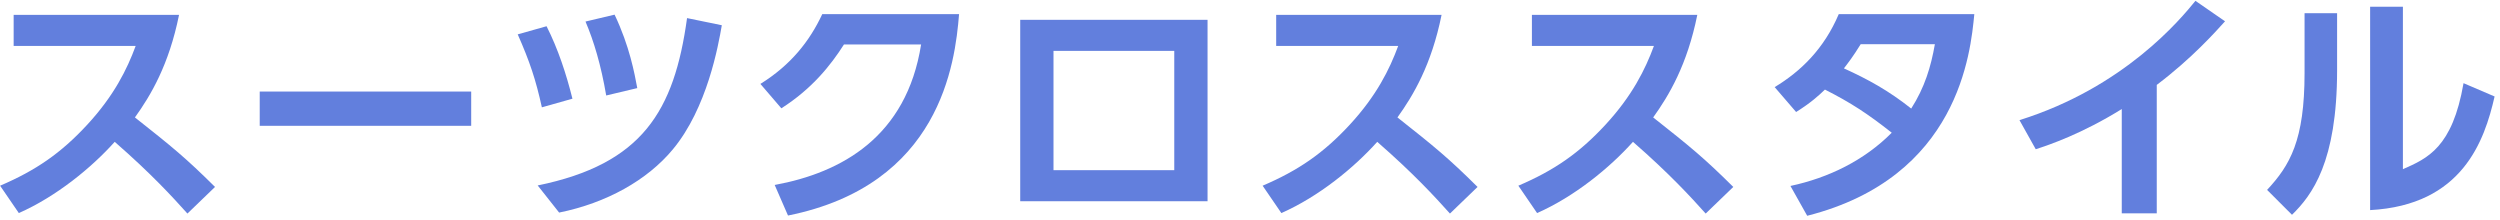<svg width="284" height="25" viewBox="0 0 284 25" fill="none" xmlns="http://www.w3.org/2000/svg">
<path d="M265.494 1.496V7.992C265.494 18.408 262.638 22.188 260.37 24.4L257.542 21.572C260.146 18.772 261.798 15.944 261.798 8.3V1.496H265.494ZM272.97 0.768V19.22C275.77 17.988 278.598 16.756 279.858 9.448L283.386 10.96C282.238 16 279.718 23.308 269.246 23.868V0.768H272.97Z" fill="#627FDD"/>
<path d="M245.008 9.644V24.232H241.032V12.388C236.524 15.188 232.828 16.448 231.26 16.952L229.412 13.648C241.312 9.924 247.696 2.196 249.404 0.096L252.764 2.42C251.672 3.624 249.012 6.62 245.008 9.644Z" fill="#627FDD"/>
<path d="M204.038 12.724L201.602 9.896C204.57 8.104 207.202 5.556 208.882 1.608H224.282C223.862 5.948 222.518 20.144 205.298 24.512L203.394 21.124C207.734 20.2 211.794 18.212 214.902 15.076C212.13 12.892 210.282 11.688 207.314 10.176C206.558 10.904 205.69 11.688 204.038 12.724ZM219.802 5.024H211.374C210.45 6.508 210.002 7.068 209.47 7.768C212.186 9 214.538 10.288 217.114 12.332C218.654 9.924 219.354 7.572 219.802 5.024Z" fill="#627FDD"/>
<path d="M174.025 1.692H192.813C191.665 7.376 189.593 10.848 187.801 13.34C192.057 16.7 193.569 17.932 196.901 21.236L193.765 24.26C192.057 22.356 189.677 19.752 185.505 16.112C182.873 19.052 178.869 22.328 174.613 24.204L172.485 21.096C176.545 19.36 179.401 17.4 182.397 14.152C185.421 10.876 186.905 7.88 187.885 5.22H174.025V1.692Z" fill="#627FDD"/>
<path d="M144.974 1.692H163.762C162.614 7.376 160.542 10.848 158.75 13.34C163.006 16.7 164.518 17.932 167.85 21.236L164.714 24.26C163.006 22.356 160.626 19.752 156.454 16.112C153.822 19.052 149.818 22.328 145.562 24.204L143.434 21.096C147.494 19.36 150.35 17.4 153.346 14.152C156.37 10.876 157.854 7.88 158.834 5.22H144.974V1.692Z" fill="#627FDD"/>
<path d="M115.897 2.252H137.177V22.86H115.897V2.252ZM133.397 19.332V5.78H119.677V19.332H133.397Z" fill="#627FDD"/>
<path d="M89.517 24.484L88.005 21.012C95.621 19.612 102.985 15.524 104.637 5.052H95.873C94.361 7.432 92.233 10.092 88.761 12.304L86.381 9.532C89.853 7.376 91.981 4.66 93.409 1.608H108.949C108.501 7.236 106.793 21.012 89.517 24.484Z" fill="#627FDD"/>
<path d="M65.029 11.212L61.557 12.192C60.858 9.028 60.185 7.012 58.813 3.904L62.09 2.98C63.406 5.584 64.329 8.412 65.029 11.212ZM72.394 10.008L68.865 10.848C68.278 7.404 67.466 4.688 66.513 2.448L69.817 1.664C71.525 5.248 72.085 8.356 72.394 10.008ZM63.517 24.148L61.081 21.068C72.981 18.632 76.594 12.612 78.049 2.056L81.998 2.868C81.606 5.136 80.346 12.276 76.425 16.98C73.541 20.452 68.921 23.056 63.517 24.148Z" fill="#627FDD"/>
<path d="M29.504 10.4H53.528V14.292H29.504V10.4Z" fill="#627FDD"/>
<path d="M1.551 1.692H20.339C19.191 7.376 17.119 10.848 15.327 13.34C19.583 16.7 21.095 17.932 24.427 21.236L21.291 24.26C19.583 22.356 17.203 19.752 13.031 16.112C10.399 19.052 6.395 22.328 2.139 24.204L0.011 21.096C4.071 19.36 6.927 17.4 9.923 14.152C12.947 10.876 14.431 7.88 15.411 5.22H1.551V1.692Z" fill="#627FDD"/>
</svg>
